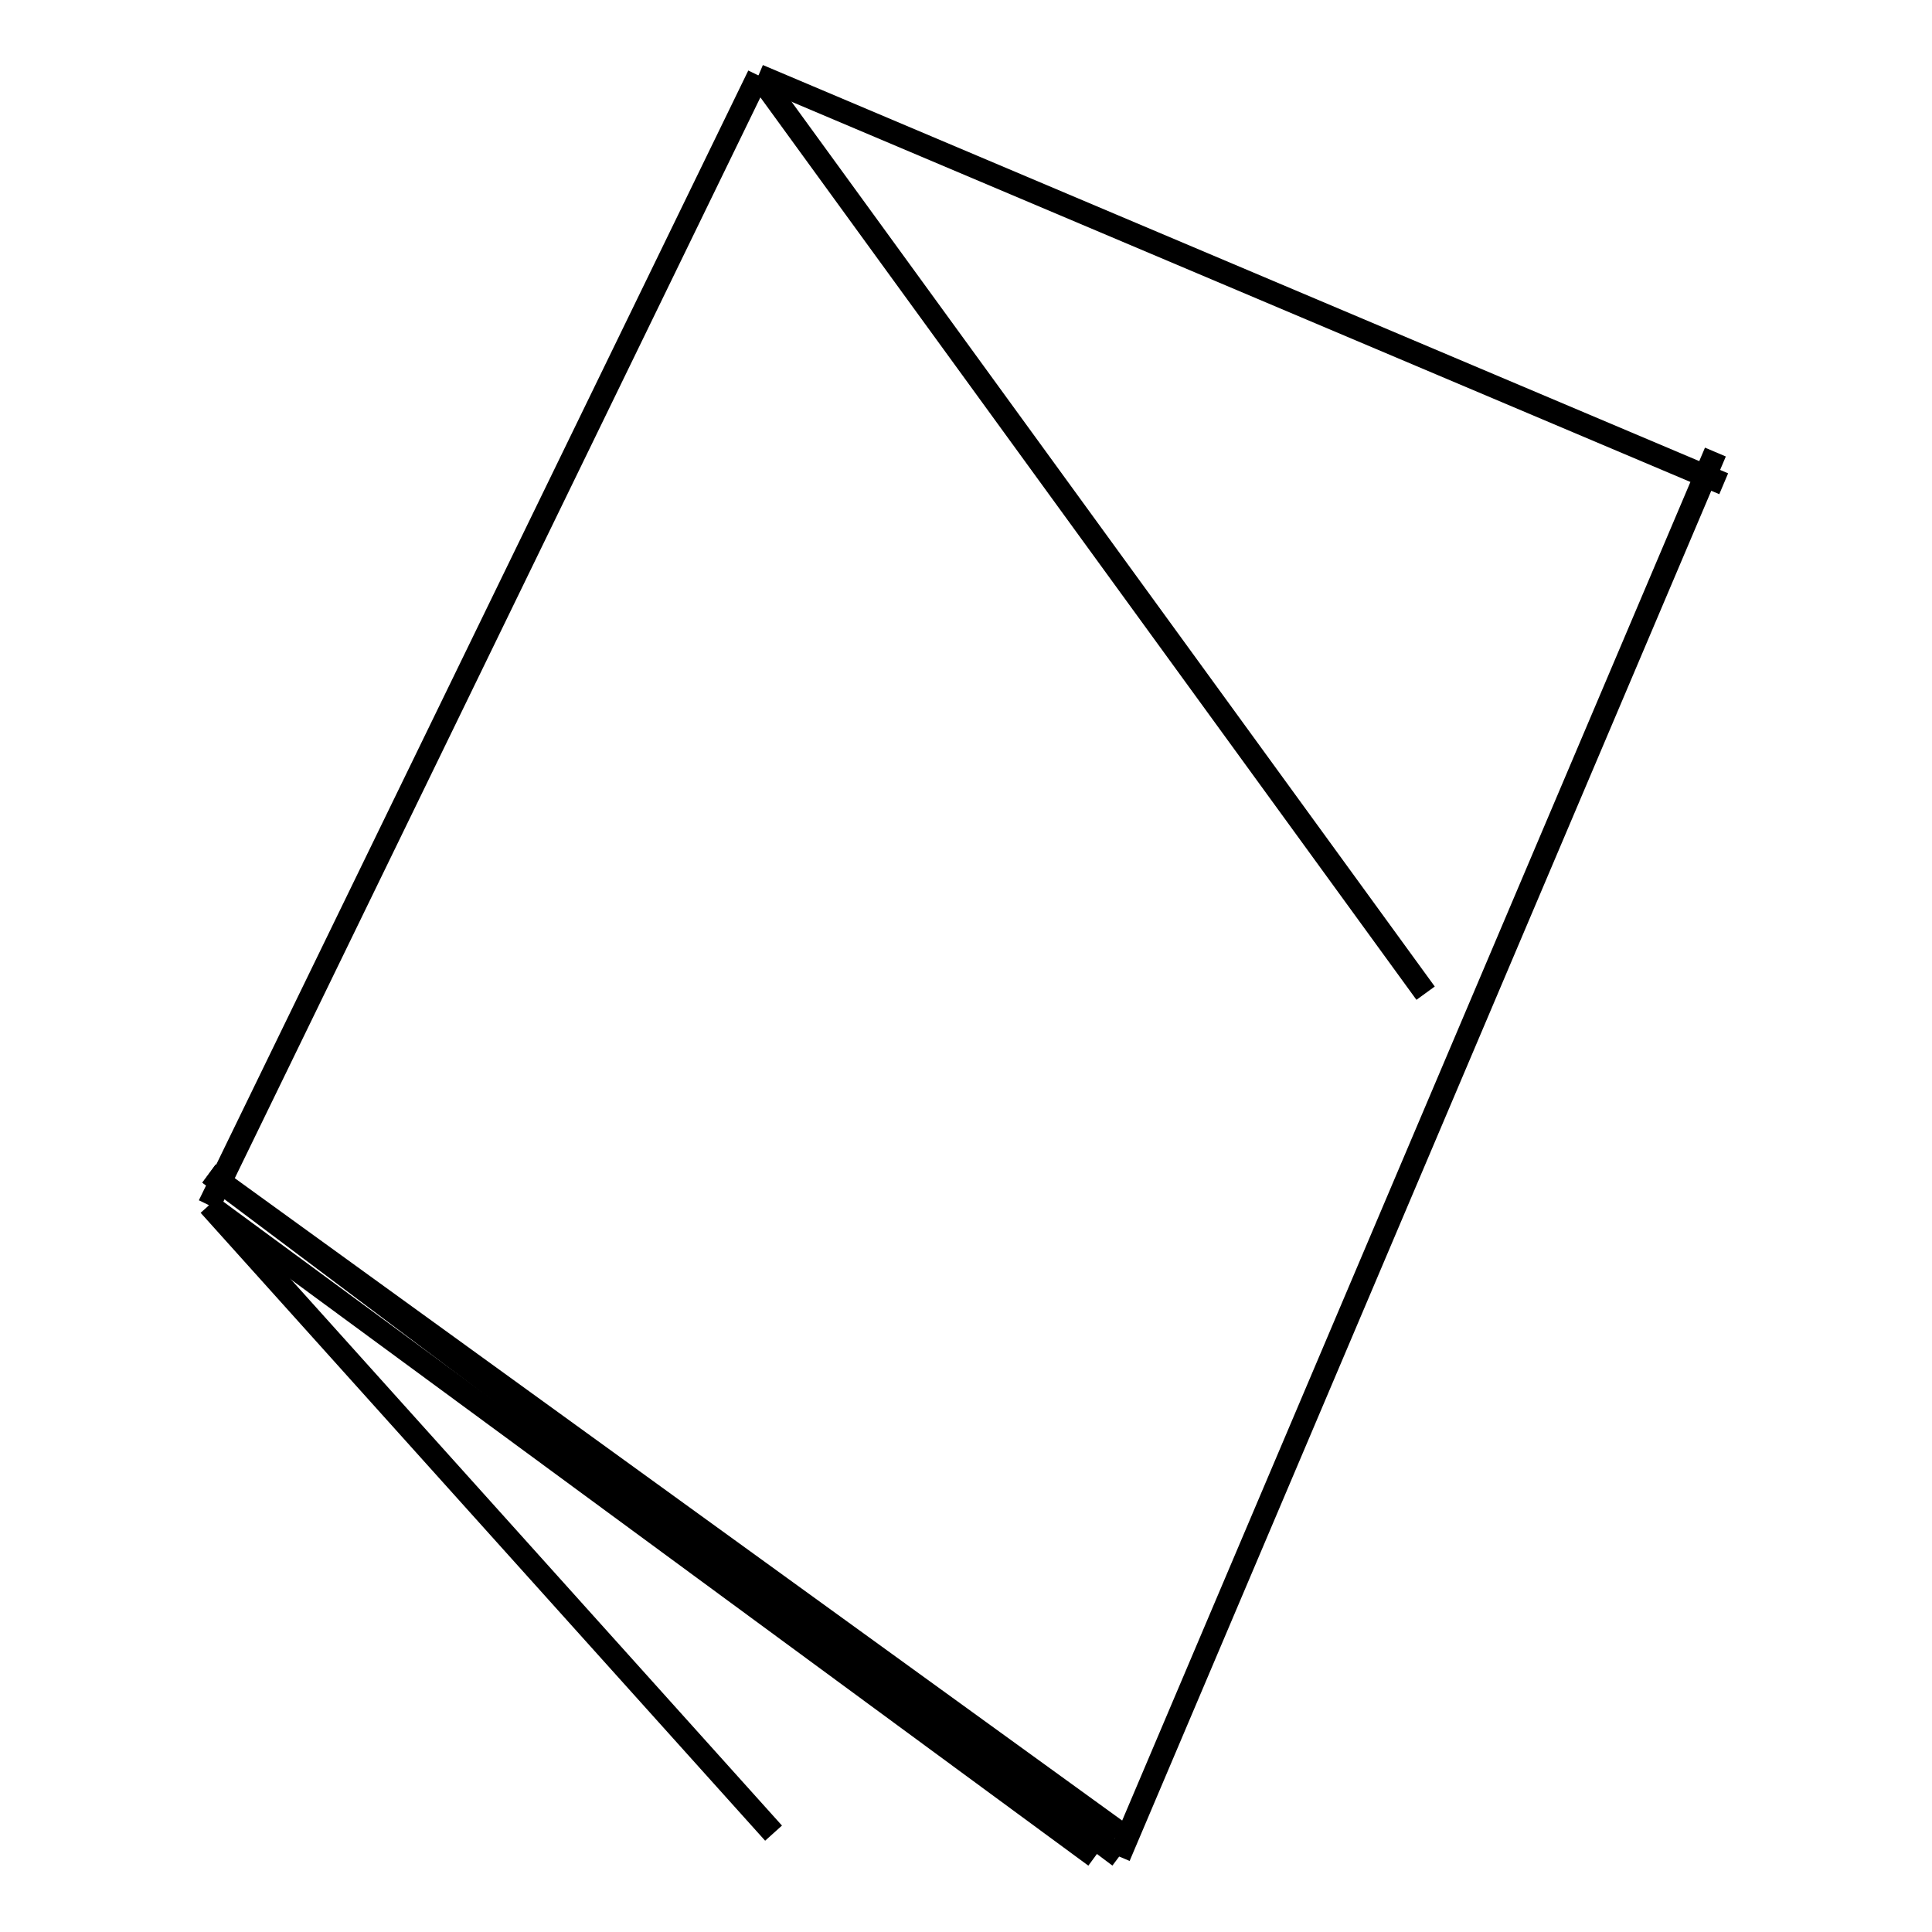 <?xml version="1.0" encoding="utf-8"?>
<!-- Svg Vector Icons : http://www.onlinewebfonts.com/icon -->
<!DOCTYPE svg PUBLIC "-//W3C//DTD SVG 1.1//EN" "http://www.w3.org/Graphics/SVG/1.1/DTD/svg11.dtd">
<svg version="1.1" xmlns="http://www.w3.org/2000/svg" xmlns:xlink="http://www.w3.org/1999/xlink" x="0px" y="0px" viewBox="0 0 256 256" enable-background="new 0 0 256 256" xml:space="preserve">
<g><g><path stroke-width="3" fill-opacity="0" stroke="#000000"  d="M100.5,10L27.7,159.7L100.5,10z"/><path stroke-width="3" fill-opacity="0" stroke="#000000"  d="M27.7,159.7l74.8,83.2L27.7,159.7z"/><path stroke-width="3" fill-opacity="0" stroke="#000000"  d="M100.5,10l88.4,121.6L100.5,10z"/><path stroke-width="3" fill-opacity="0" stroke="#000000"  d="M27.7,159.7L145.1,246L27.7,159.7z"/><path stroke-width="3" fill-opacity="0" stroke="#000000"  d="M148.3,246l79-186.1L148.3,246z"/><path stroke-width="3" fill-opacity="0" stroke="#000000"  d="M27.7,155.5l120.6,87.3L27.7,155.5z"/><path stroke-width="3" fill-opacity="0" stroke="#000000"  d="M100.5,10l127.9,54.1L100.5,10z"/><path stroke-width="3" fill-opacity="0" stroke="#000000"  d="M27.7,155.5L148.3,246L27.7,155.5z"/></g></g>
</svg>